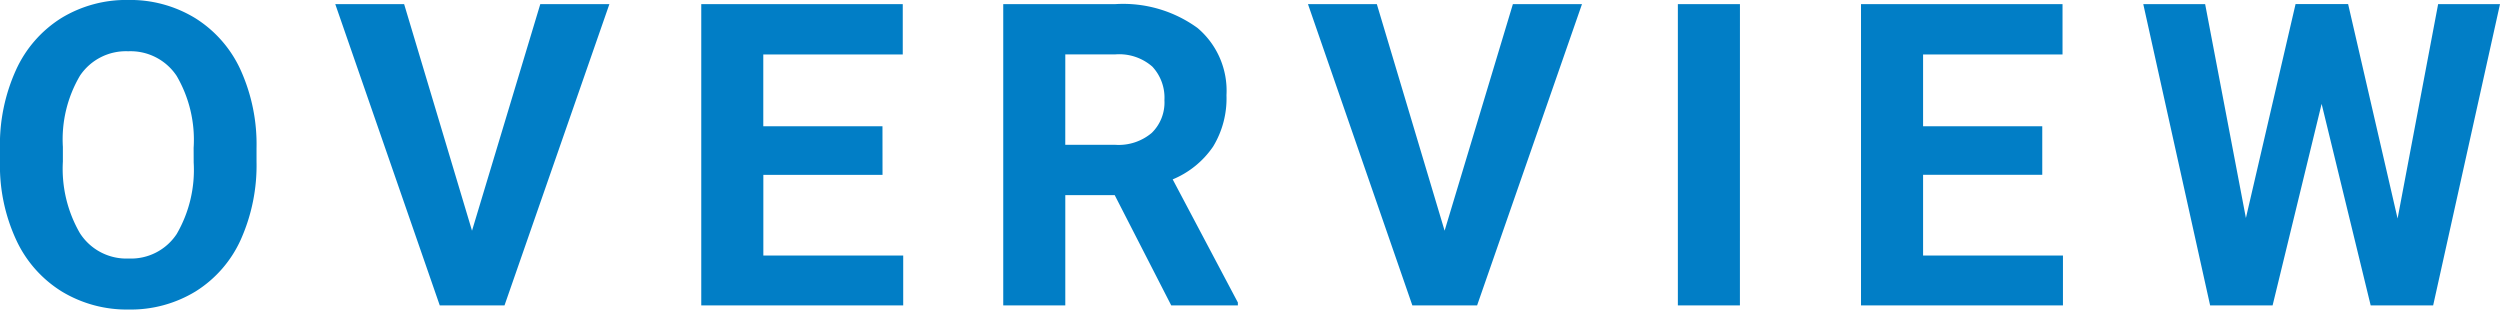 <svg xmlns="http://www.w3.org/2000/svg" width="94.394" height="11.688" viewBox="0 0 94.394 11.688"><path d="M-37.3-5.43a6.867,6.867,0,0,1-.594,2.945,4.472,4.472,0,0,1-1.7,1.953,4.7,4.7,0,0,1-2.535.688,4.732,4.732,0,0,1-2.523-.68,4.515,4.515,0,0,1-1.719-1.941,6.67,6.67,0,0,1-.617-2.9V-5.93a6.831,6.831,0,0,1,.605-2.957,4.508,4.508,0,0,1,1.711-1.961,4.706,4.706,0,0,1,2.527-.684,4.706,4.706,0,0,1,2.527.684A4.508,4.508,0,0,1-37.9-8.887,6.811,6.811,0,0,1-37.3-5.937Zm-2.375-.516a4.787,4.787,0,0,0-.641-2.719,2.088,2.088,0,0,0-1.828-.93,2.088,2.088,0,0,0-1.82.918,4.732,4.732,0,0,0-.648,2.691v.555a4.847,4.847,0,0,0,.641,2.7,2.082,2.082,0,0,0,1.844.961,2.064,2.064,0,0,0,1.813-.926,4.819,4.819,0,0,0,.641-2.7ZM-29.164-2.82l2.578-8.555h2.609L-27.937,0h-2.445l-3.945-11.375h2.6Zm15.5-2.109h-4.5v3.047h5.281V0h-7.625V-11.375H-12.9v1.9h-5.266v2.711h4.5Zm8.767.766H-6.763V0H-9.106V-11.375H-4.88a4.778,4.778,0,0,1,3.109.9A3.1,3.1,0,0,1-.677-7.937,3.5,3.5,0,0,1-1.18-6,3.437,3.437,0,0,1-2.708-4.758L-.247-.109V0H-2.763Zm-1.867-1.9h1.891A1.936,1.936,0,0,0-3.5-6.512,1.606,1.606,0,0,0-3.02-7.75a1.719,1.719,0,0,0-.457-1.266,1.9,1.9,0,0,0-1.4-.461H-6.763ZM7.559-2.82l2.578-8.555h2.609L8.786,0H6.341L2.4-11.375H5ZM18.709,0H16.366V-11.375h2.344ZM30.125-4.93h-4.5v3.047h5.281V0H23.281V-11.375h7.609v1.9H25.625v2.711h4.5ZM43.541-3.281l1.531-8.094h2.336L44.884,0H42.525L40.673-7.609,38.822,0H36.463L33.939-11.375h2.336L37.814-3.3l1.875-8.078h1.984Z" transform="translate(46.986 11.531)" fill="#017ec6"/></svg>